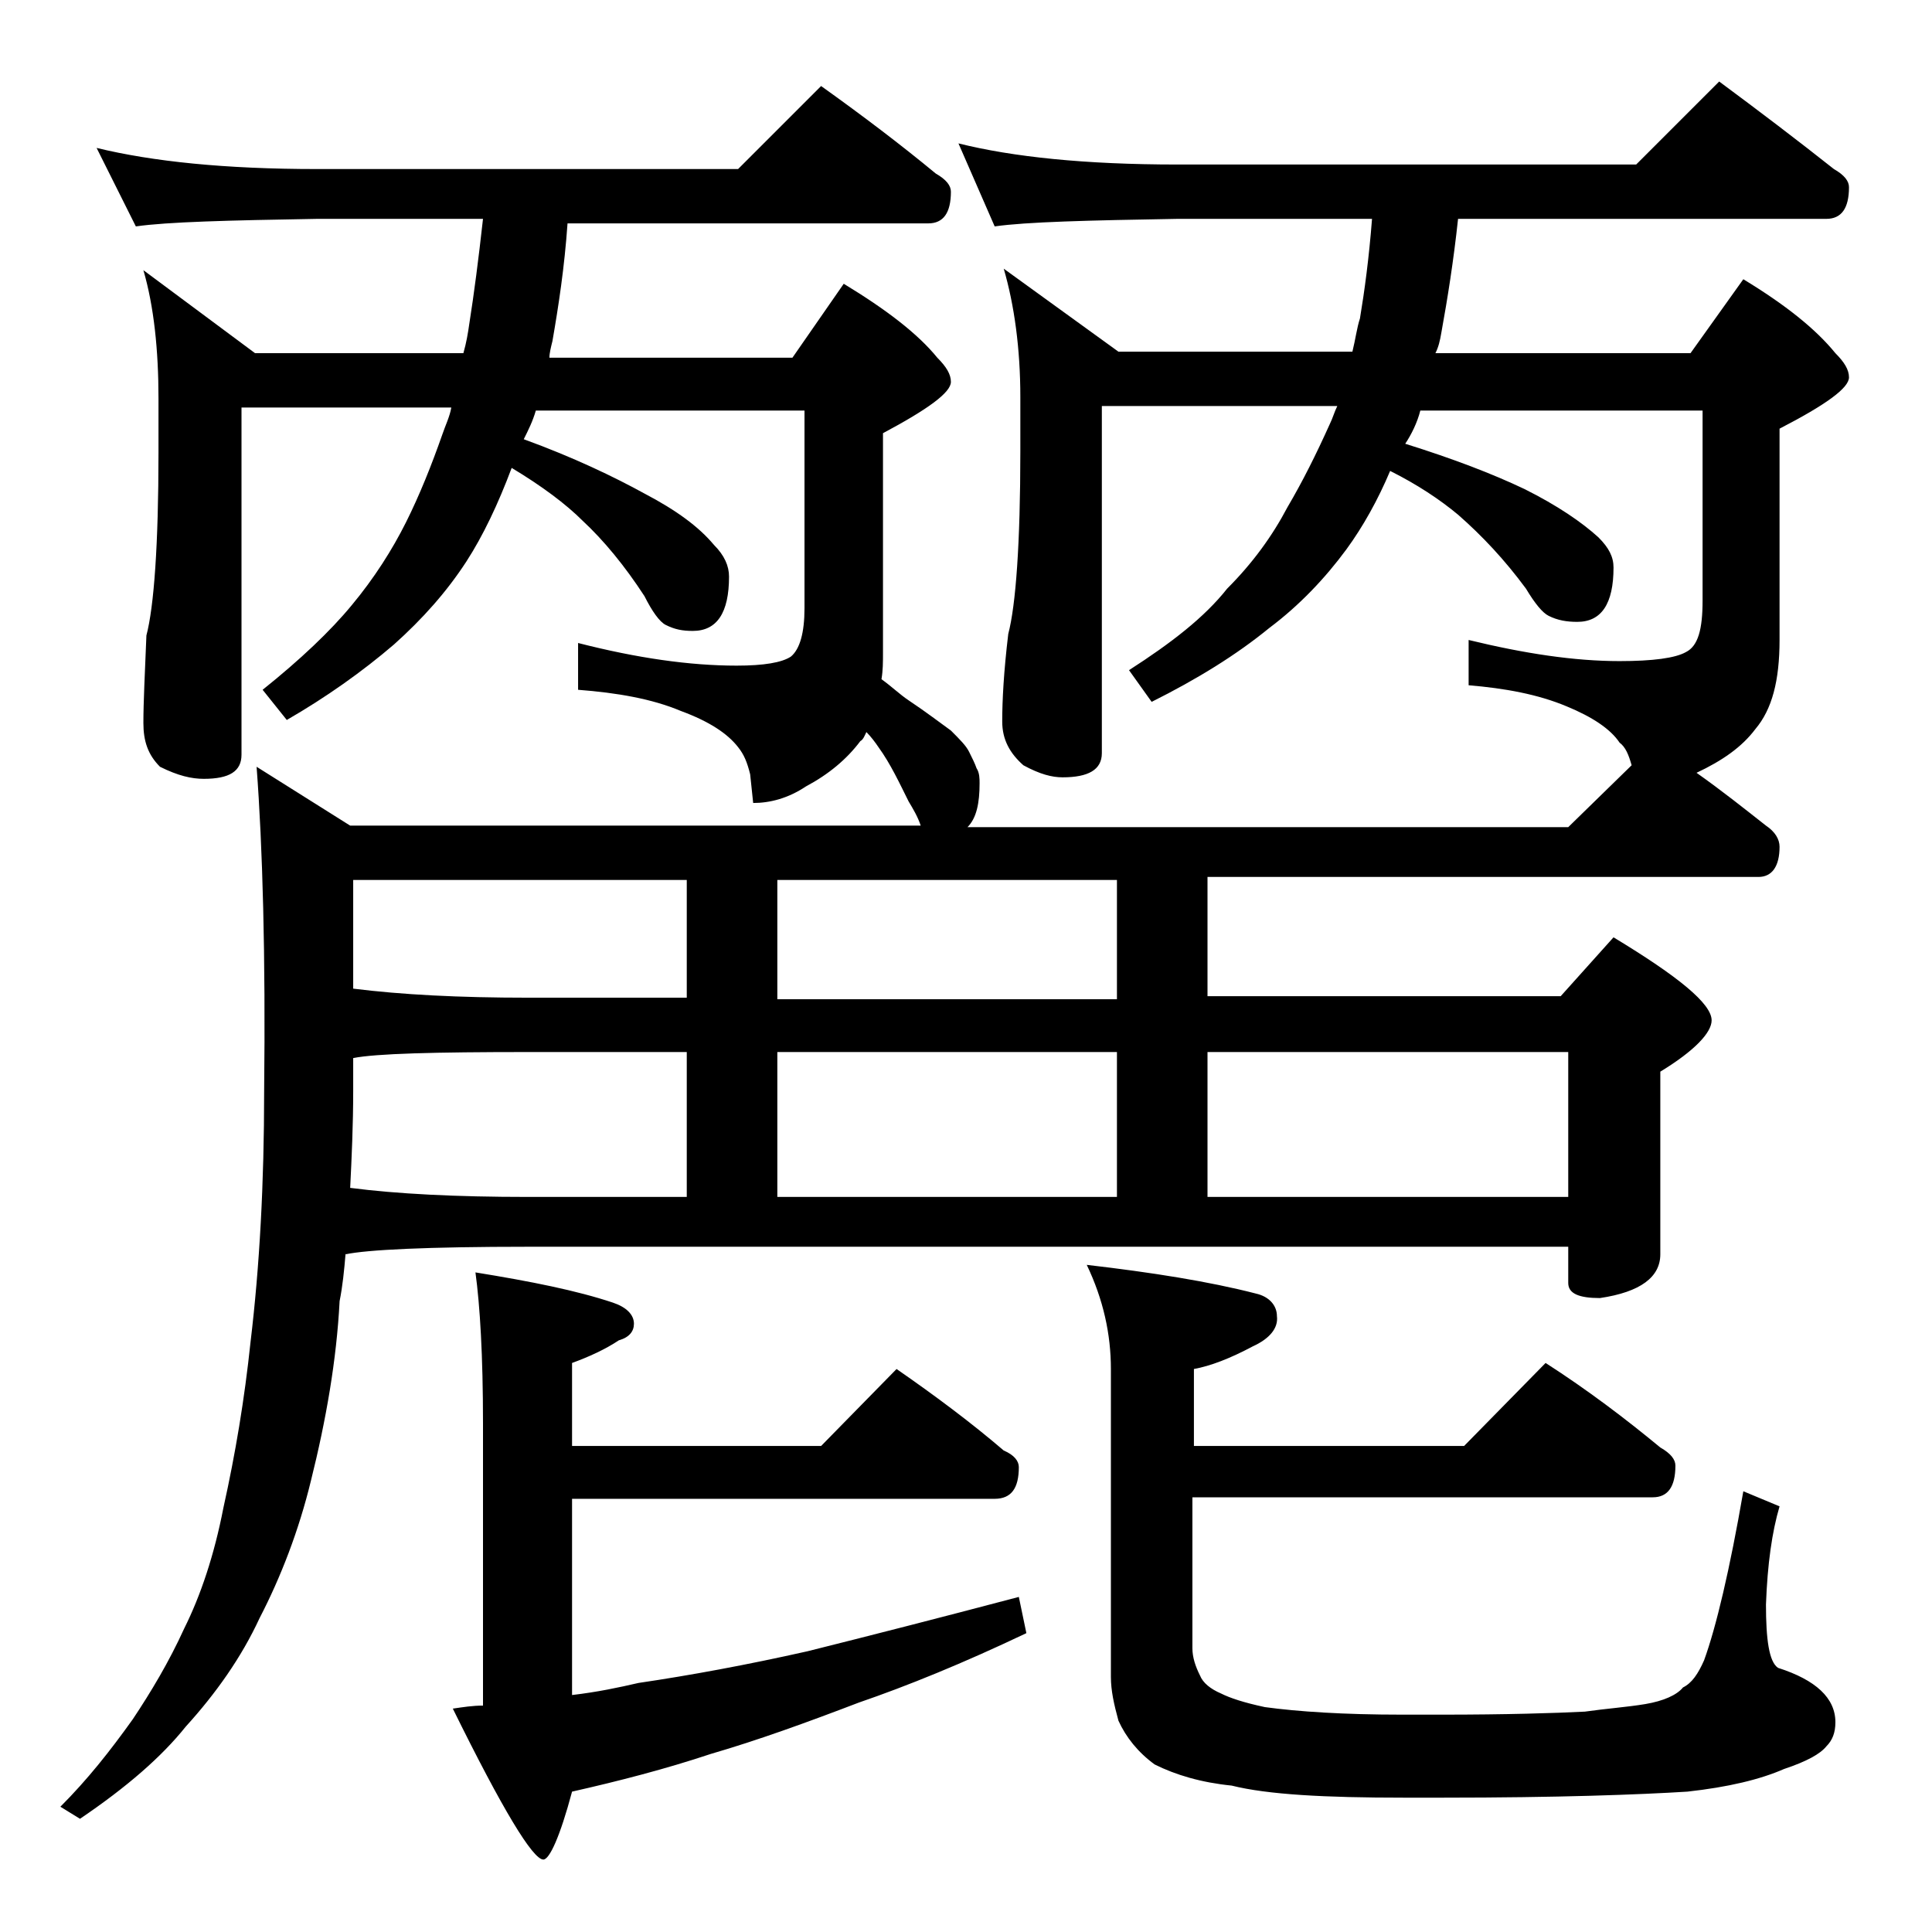 <?xml version="1.0" encoding="utf-8"?>
<!-- Generator: Adobe Illustrator 18.0.0, SVG Export Plug-In . SVG Version: 6.00 Build 0)  -->
<!DOCTYPE svg PUBLIC "-//W3C//DTD SVG 1.1//EN" "http://www.w3.org/Graphics/SVG/1.1/DTD/svg11.dtd">
<svg version="1.1" id="Layer_1" xmlns="http://www.w3.org/2000/svg" xmlns:xlink="http://www.w3.org/1999/xlink" x="0px" y="0px"
	 viewBox="0 0 128 128" enable-background="new 0 0 128 128" xml:space="preserve">
<path d="M33.9,31c-0.9,2.4-1.9,4.5-3,6.2c-1.3,2-2.9,3.8-4.8,5.5c-2.1,1.8-4.5,3.5-7.1,5l-1.6-2c2.5-2,4.5-3.9,5.9-5.6
	c1.5-1.8,2.7-3.7,3.6-5.5c0.9-1.8,1.7-3.8,2.4-5.8c0.2-0.6,0.5-1.2,0.6-1.8H16v23c0,1.1-0.8,1.6-2.5,1.6c-0.8,0-1.7-0.2-2.9-0.8
	c-0.8-0.8-1.1-1.7-1.1-2.9c0-1.4,0.1-3.3,0.2-5.8c0.5-1.9,0.8-6,0.8-12.1v-3.6c0-3.2-0.3-6.1-1-8.5l7.4,5.5h13.8
	c0.2-0.7,0.3-1.3,0.4-2c0.3-1.9,0.6-4.2,0.9-6.9H21c-5.9,0.1-9.9,0.2-12,0.5L6.4,9.8c3.7,0.9,8.5,1.4,14.6,1.4h27.9l5.5-5.5
	c2.8,2,5.3,3.9,7.6,5.8c0.7,0.4,1,0.8,1,1.2c0,1.4-0.5,2.1-1.5,2.1H37.6c-0.2,2.9-0.6,5.5-1,7.8c-0.1,0.4-0.2,0.8-0.2,1.1h16.1
	l3.4-4.9c2.8,1.7,4.9,3.3,6.2,4.9c0.6,0.6,0.9,1.1,0.9,1.6c0,0.7-1.5,1.8-4.5,3.4v14.5c0,0.7,0,1.2-0.1,1.8c0.7,0.5,1.2,1,1.8,1.4
	c1.2,0.8,2.1,1.5,2.8,2c0.6,0.6,1,1,1.2,1.4c0.2,0.4,0.4,0.8,0.5,1.1c0.2,0.3,0.2,0.7,0.2,1c0,1.3-0.2,2.3-0.8,2.9h39.8l4.2-4.1
	c-0.2-0.7-0.4-1.2-0.8-1.5c-0.6-0.9-1.8-1.7-3.5-2.4c-1.9-0.8-4.1-1.2-6.5-1.4v-3c3.7,0.9,7,1.4,10,1.4c2.2,0,3.7-0.2,4.4-0.6
	c0.8-0.4,1.1-1.5,1.1-3.4V27.2H94.1c-0.2,0.8-0.6,1.6-1,2.2c3.2,1,5.8,2,7.9,3c2.2,1.1,3.8,2.2,4.9,3.2c0.7,0.7,1,1.3,1,2
	c0,2.4-0.8,3.6-2.4,3.6c-0.7,0-1.3-0.1-1.9-0.4c-0.4-0.2-0.9-0.8-1.5-1.8c-1.4-1.9-2.9-3.5-4.5-4.9c-1.2-1-2.7-2-4.5-2.9
	c-0.8,1.9-1.8,3.7-2.9,5.2c-1.4,1.9-3.1,3.7-5.1,5.2c-2.2,1.8-4.8,3.4-7.8,4.9l-1.5-2.1c2.8-1.8,5-3.5,6.5-5.4c1.7-1.7,3-3.5,4-5.4
	c1-1.7,1.9-3.5,2.8-5.5c0.2-0.4,0.3-0.8,0.5-1.2H73v23c0,1.1-0.9,1.6-2.6,1.6c-0.7,0-1.5-0.2-2.6-0.8c-0.9-0.8-1.4-1.7-1.4-2.9
	c0-1.4,0.1-3.3,0.4-5.8c0.5-1.9,0.8-6,0.8-12.1v-3.6c0-3.2-0.4-6.1-1.1-8.5l7.6,5.5h15.5c0.2-0.8,0.3-1.6,0.5-2.2
	c0.3-1.8,0.6-4,0.8-6.6H78c-5.9,0.1-10,0.2-12.1,0.5l-2.4-5.5c3.6,0.9,8.4,1.4,14.5,1.4h30.4l5.5-5.5c2.7,2,5.2,3.9,7.6,5.8
	c0.7,0.4,1,0.8,1,1.2c0,1.4-0.5,2.1-1.5,2.1H96.6c-0.3,2.8-0.7,5.3-1.1,7.5c-0.1,0.6-0.2,1-0.4,1.4H112l3.5-4.9
	c2.8,1.7,4.8,3.3,6.1,4.9c0.6,0.6,0.9,1.1,0.9,1.6c0,0.7-1.5,1.8-4.6,3.4v14c0,2.7-0.5,4.6-1.6,5.9c-0.9,1.2-2.2,2.1-3.9,2.9
	c1.7,1.2,3.2,2.4,4.6,3.5c0.6,0.4,0.9,0.9,0.9,1.4c0,1.3-0.5,2-1.4,2H80v7.9h23.4l3.5-3.9c4.3,2.6,6.5,4.4,6.5,5.5
	c0,0.8-1.1,2-3.4,3.4v12.1c0,1.5-1.3,2.5-4,2.9c-1.4,0-2.1-0.3-2.1-1v-2.4H35c-6.7,0-10.7,0.2-12.1,0.5v-0.1
	c-0.1,1.2-0.2,2.2-0.4,3.2c-0.2,3.9-0.9,7.9-1.9,11.9c-0.8,3.3-2,6.4-3.4,9.1c-1.2,2.6-2.9,5-4.9,7.2c-1.6,2-3.9,4-7,6.1L4,119.7
	c1.8-1.8,3.3-3.7,4.8-5.8c1.2-1.8,2.4-3.8,3.4-6c1.1-2.2,2-4.9,2.6-8c0.8-3.6,1.4-7.2,1.8-11c0.6-5,0.9-10.5,0.9-16.6
	c0.1-9-0.1-16.2-0.5-21.5l6.2,3.9h37.8c-0.2-0.6-0.5-1.1-0.8-1.6c-0.6-1.2-1.2-2.5-2-3.6c-0.2-0.3-0.5-0.7-0.8-1
	c-0.1,0.2-0.2,0.5-0.4,0.6c-0.9,1.2-2.1,2.2-3.6,3c-1.2,0.8-2.4,1.1-3.5,1.1l-0.2-1.9c-0.2-0.8-0.4-1.3-0.8-1.8
	c-0.7-0.9-1.9-1.7-3.8-2.4c-1.9-0.8-4.2-1.2-6.8-1.4v-3.1c3.9,1,7.4,1.5,10.5,1.5c1.8,0,3-0.2,3.6-0.6c0.6-0.5,0.9-1.6,0.9-3.2V27.2
	H35.5c-0.2,0.7-0.5,1.3-0.8,1.9c3.3,1.2,6,2.5,8,3.6c2.1,1.1,3.6,2.2,4.6,3.4c0.7,0.7,1,1.4,1,2.1c0,2.4-0.8,3.6-2.4,3.6
	c-0.7,0-1.2-0.1-1.8-0.4c-0.4-0.2-0.9-0.9-1.4-1.9c-1.3-2-2.7-3.7-4.1-5C37.5,33.4,35.9,32.2,33.9,31z M23.2,78.7
	c3.1,0.4,7,0.6,11.8,0.6h10.5v-9.6H35c-6.2,0-10.1,0.1-11.6,0.4v2.2C23.4,74.5,23.3,76.7,23.2,78.7z M45.5,66.2v-7.9H23.4v7.2
	c3.2,0.4,7,0.6,11.6,0.6H45.5z M31.5,84.3c3.7,0.6,6.7,1.2,9.1,2c0.9,0.3,1.4,0.8,1.4,1.4c0,0.5-0.3,0.9-1,1.1
	c-0.9,0.6-2,1.1-3.1,1.5v5.5h16.5l5-5.1c2.6,1.8,5,3.6,7.1,5.4c0.7,0.3,1,0.7,1,1.1c0,1.4-0.5,2.1-1.6,2.1h-28v13
	c1.7-0.2,3.1-0.5,4.4-0.8c3.4-0.5,7.2-1.2,11.2-2.1c4-1,8.7-2.2,14-3.6l0.5,2.4c-4.2,2-7.9,3.5-11.1,4.6c-3.4,1.3-6.7,2.5-9.8,3.4
	c-3,1-6.1,1.8-9.2,2.5c-0.8,3-1.5,4.5-1.9,4.5c-0.7,0-2.7-3.3-6-10c0.7-0.1,1.3-0.2,2-0.2V94.3C32,89.8,31.8,86.5,31.5,84.3z
	 M74,66.2v-7.9H51.5v7.9H74z M51.5,79.3H74v-9.6H51.5V79.3z M102.4,90.3c2.8,1.8,5.3,3.7,7.6,5.6c0.7,0.4,1,0.8,1,1.2
	c0,1.4-0.5,2.1-1.5,2.1H79v10c0,0.6,0.2,1.2,0.5,1.8c0.2,0.5,0.7,0.9,1.4,1.2c0.6,0.3,1.5,0.6,2.9,0.9c2.2,0.3,5.2,0.5,9.1,0.5h2.6
	c4.3,0,7.5-0.1,9.5-0.2c1.4-0.2,2.8-0.3,4-0.5c1.2-0.2,2.1-0.6,2.5-1.1c0.6-0.3,1-0.9,1.4-1.8c0.8-2.2,1.7-6,2.6-11.2l2.4,1
	c-0.5,1.7-0.8,3.8-0.9,6.5c0,2.3,0.2,3.8,0.8,4.2c2.5,0.8,3.8,2,3.8,3.6c0,0.7-0.2,1.2-0.6,1.6c-0.4,0.5-1.3,1-2.8,1.5
	c-1.6,0.7-3.7,1.2-6.4,1.5c-3.2,0.2-8.6,0.4-16.2,0.4h-2.6c-5.2,0-9-0.2-11.4-0.8c-2-0.2-3.7-0.7-5.1-1.4c-1.1-0.8-1.9-1.8-2.4-2.9
	c-0.3-1.1-0.5-2-0.5-2.9V90.7c0-2.3-0.5-4.6-1.6-6.9c4.3,0.5,8.1,1.1,11.2,1.9c0.9,0.2,1.4,0.8,1.4,1.5c0.1,0.8-0.5,1.5-1.6,2
	c-1.5,0.8-2.8,1.3-3.9,1.5v5.1h17.9L102.4,90.3z M80,79.3h23.9v-9.6H80V79.3z"/>
</svg>
